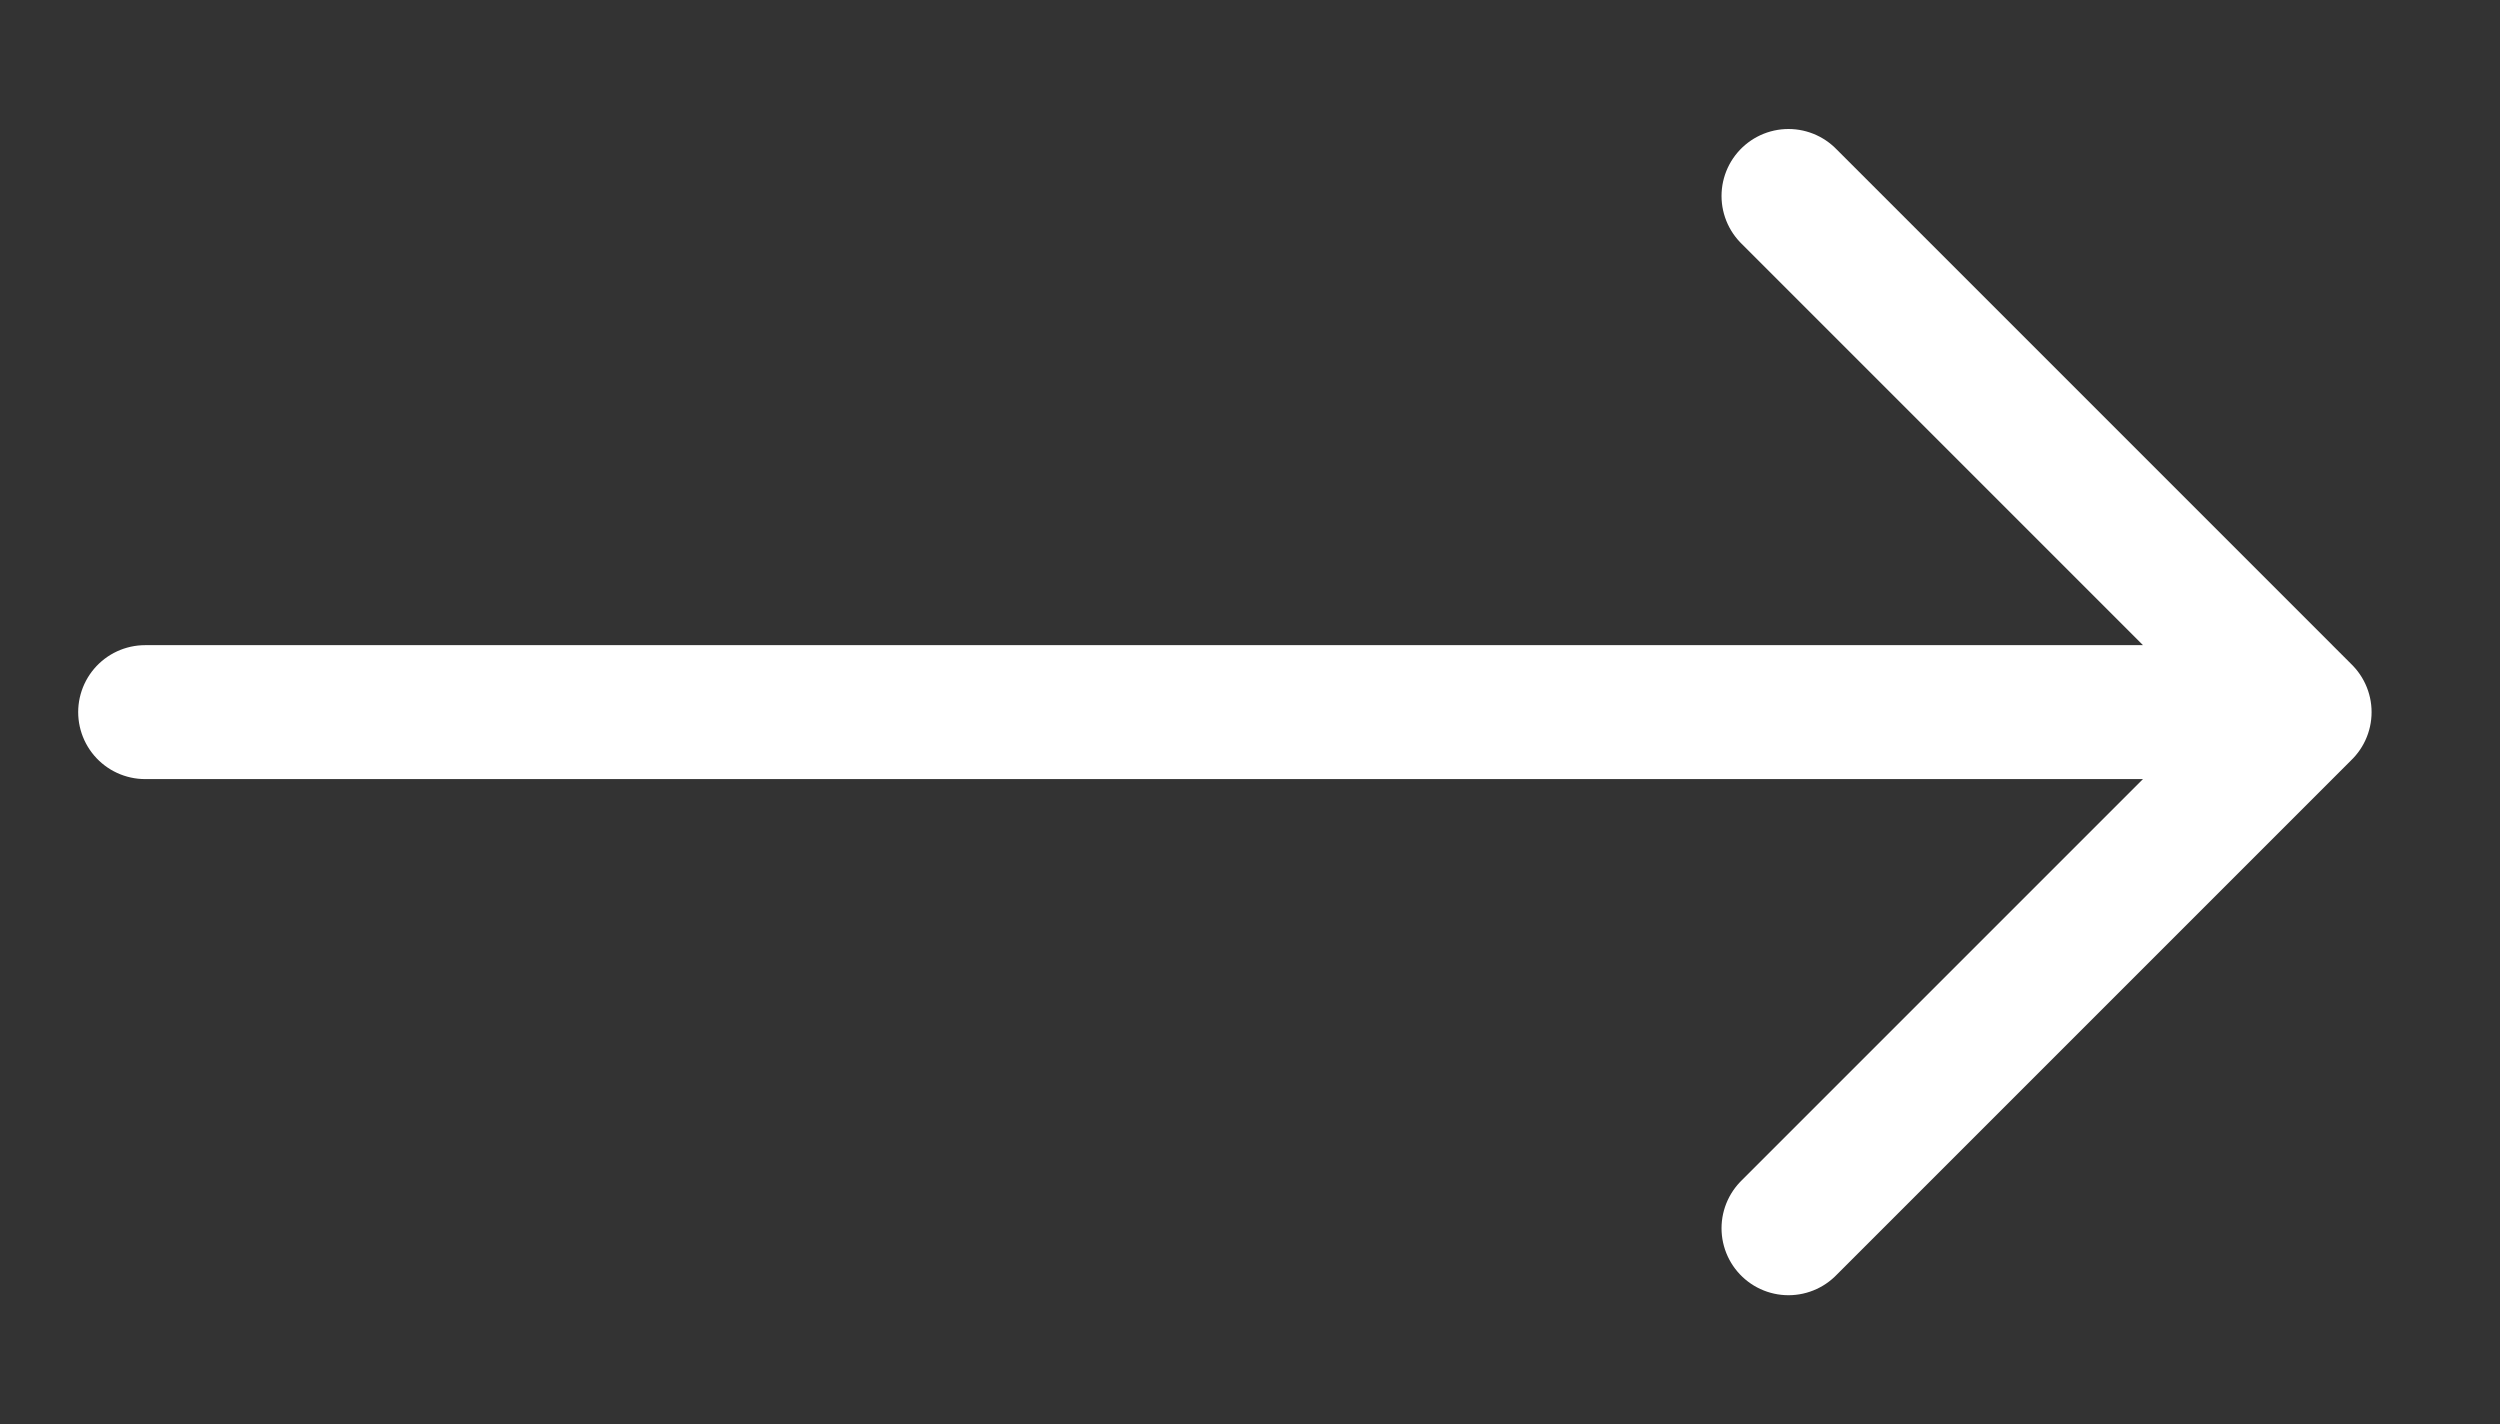 <?xml version="1.0" encoding="UTF-8"?> <svg xmlns="http://www.w3.org/2000/svg" width="86" height="49" viewBox="0 0 86 49" fill="none"><rect x="0" y="0" width="86" height="49" fill="#333333" stroke="none"/> <path d="M4.993 24.497H79.279M79.279 24.497L61.524 6.741M79.279 24.497L61.524 42.252" stroke="white" stroke-width="4.607" stroke-linecap="round" stroke-linejoin="round"></path> </svg> 